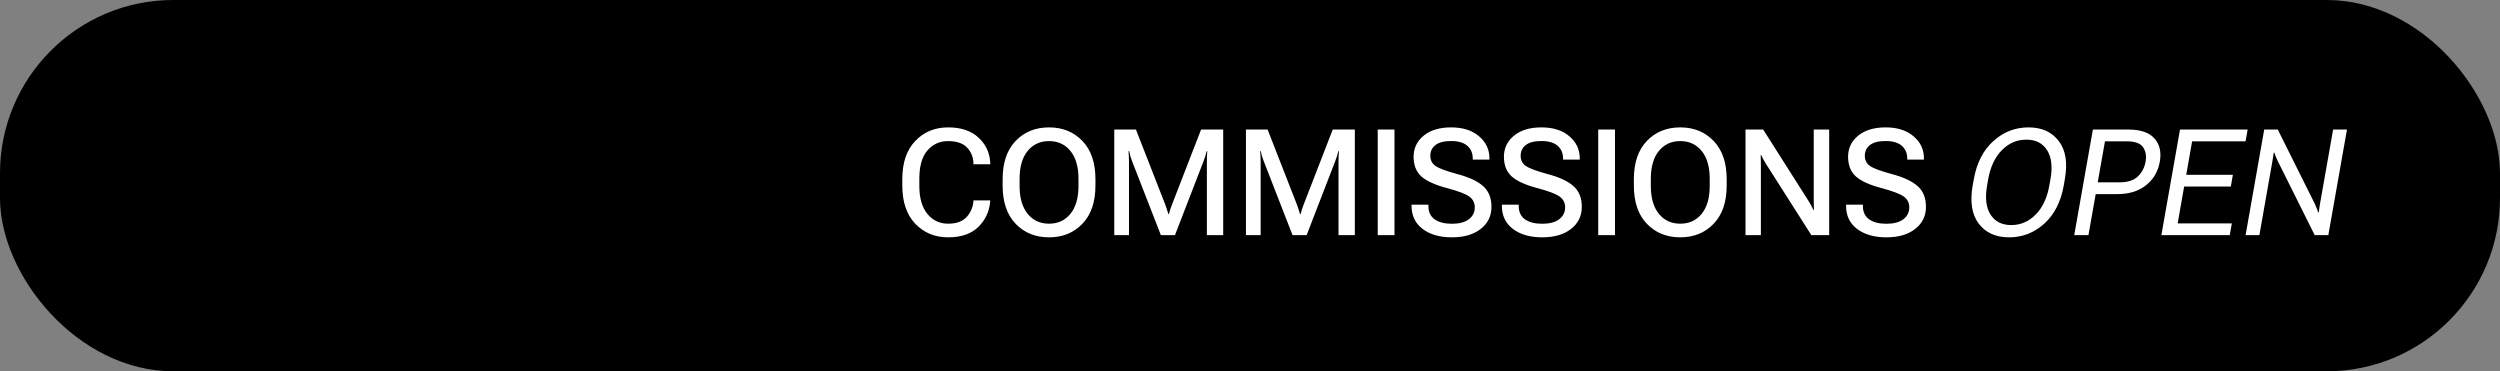 <?xml version="1.0" encoding="UTF-8" standalone="no"?>
<svg width="202" height="30" viewBox="0 0 202 30" fill="none" xmlns="http://www.w3.org/2000/svg">
<rect x="0" y="0" width="202" height="30" fill="#808080" stroke="none"/>
<rect width="202" height="30" rx="14" fill="black"/>
<path d="M72.906 14.992V14.477C72.906 13.148 73.255 12.119 73.954 11.389C74.654 10.658 75.538 10.293 76.609 10.293C77.667 10.293 78.492 10.574 79.082 11.137C79.675 11.695 79.986 12.383 80.013 13.199V13.275H78.654V13.193C78.638 12.685 78.464 12.26 78.132 11.916C77.8 11.572 77.29 11.4 76.603 11.4C75.923 11.4 75.367 11.654 74.933 12.162C74.499 12.666 74.283 13.422 74.283 14.43V15.039C74.283 15.996 74.498 16.742 74.927 17.277C75.361 17.809 75.921 18.074 76.609 18.074C77.269 18.074 77.763 17.898 78.091 17.547C78.419 17.191 78.607 16.768 78.654 16.275V16.193H80.013L80.007 16.275C79.941 17.084 79.623 17.77 79.052 18.332C78.482 18.895 77.667 19.176 76.609 19.176C75.538 19.176 74.654 18.811 73.954 18.08C73.255 17.346 72.906 16.316 72.906 14.992ZM81.012 14.992V14.477C81.012 13.148 81.362 12.119 82.061 11.389C82.764 10.658 83.665 10.293 84.762 10.293C85.86 10.293 86.758 10.658 87.458 11.389C88.161 12.119 88.512 13.148 88.512 14.477V14.992C88.512 16.32 88.161 17.35 87.458 18.08C86.758 18.811 85.86 19.176 84.762 19.176C83.665 19.176 82.764 18.811 82.061 18.08C81.362 17.35 81.012 16.32 81.012 14.992ZM82.383 15.027C82.383 15.992 82.6 16.742 83.034 17.277C83.467 17.809 84.043 18.074 84.762 18.074C85.481 18.074 86.057 17.809 86.491 17.277C86.924 16.742 87.141 15.992 87.141 15.027V14.441C87.141 13.477 86.924 12.729 86.491 12.197C86.057 11.666 85.481 11.4 84.762 11.4C84.043 11.4 83.467 11.666 83.034 12.197C82.6 12.729 82.383 13.477 82.383 14.441V15.027ZM90.033 19V10.469H91.785L94.158 16.545C94.205 16.67 94.248 16.795 94.287 16.92C94.33 17.045 94.369 17.17 94.404 17.295H94.451C94.482 17.17 94.517 17.045 94.556 16.92C94.599 16.791 94.644 16.666 94.691 16.545L97.047 10.469H98.834V19H97.515V13.029C97.515 12.908 97.517 12.773 97.521 12.625C97.525 12.473 97.535 12.336 97.55 12.215H97.498C97.47 12.336 97.433 12.473 97.386 12.625C97.34 12.773 97.293 12.908 97.246 13.029L94.937 19H93.8L91.474 13.029C91.427 12.908 91.38 12.773 91.334 12.625C91.291 12.473 91.26 12.336 91.24 12.215H91.181C91.197 12.336 91.207 12.473 91.211 12.625C91.218 12.773 91.222 12.908 91.222 13.029V19H90.033ZM100.671 19V10.469H102.423L104.796 16.545C104.843 16.67 104.886 16.795 104.925 16.92C104.968 17.045 105.007 17.17 105.042 17.295H105.089C105.12 17.17 105.155 17.045 105.194 16.92C105.237 16.791 105.282 16.666 105.329 16.545L107.684 10.469H109.471V19H108.153V13.029C108.153 12.908 108.155 12.773 108.159 12.625C108.163 12.473 108.173 12.336 108.188 12.215H108.136C108.108 12.336 108.071 12.473 108.024 12.625C107.977 12.773 107.93 12.908 107.884 13.029L105.575 19H104.438L102.112 13.029C102.065 12.908 102.018 12.773 101.971 12.625C101.929 12.473 101.897 12.336 101.878 12.215H101.819C101.835 12.336 101.845 12.473 101.848 12.625C101.856 12.773 101.86 12.908 101.86 13.029V19H100.671ZM111.32 19V10.469H112.674V19H111.32ZM114.054 16.633V16.539H115.413V16.627C115.413 17.111 115.579 17.475 115.911 17.717C116.247 17.959 116.714 18.08 117.312 18.08C117.909 18.08 118.366 17.959 118.683 17.717C119.003 17.471 119.163 17.15 119.163 16.756C119.163 16.385 119.013 16.092 118.712 15.877C118.415 15.662 117.808 15.434 116.89 15.191C115.94 14.938 115.259 14.625 114.845 14.254C114.431 13.879 114.222 13.352 114.218 12.672C114.218 11.98 114.487 11.412 115.026 10.967C115.569 10.518 116.312 10.293 117.253 10.293C118.194 10.293 118.944 10.531 119.503 11.008C120.065 11.48 120.347 12.078 120.347 12.801V12.895H118.999V12.807C118.999 12.381 118.853 12.039 118.56 11.781C118.267 11.523 117.831 11.395 117.253 11.395C116.679 11.395 116.255 11.504 115.981 11.723C115.708 11.938 115.571 12.225 115.571 12.584C115.571 12.94 115.71 13.215 115.987 13.41C116.269 13.605 116.851 13.822 117.733 14.06C118.675 14.307 119.372 14.629 119.825 15.027C120.282 15.426 120.511 15.988 120.511 16.715C120.511 17.449 120.222 18.043 119.644 18.496C119.069 18.949 118.292 19.176 117.312 19.176C116.335 19.176 115.548 18.951 114.95 18.502C114.353 18.049 114.054 17.426 114.054 16.633ZM121.352 16.633V16.539H122.711V16.627C122.711 17.111 122.877 17.475 123.209 17.717C123.545 17.959 124.012 18.08 124.61 18.08C125.207 18.08 125.664 17.959 125.981 17.717C126.301 17.471 126.461 17.15 126.461 16.756C126.461 16.385 126.311 16.092 126.01 15.877C125.713 15.662 125.106 15.434 124.188 15.191C123.238 14.938 122.557 14.625 122.143 14.254C121.729 13.879 121.52 13.352 121.516 12.672C121.516 11.98 121.785 11.412 122.324 10.967C122.867 10.518 123.61 10.293 124.551 10.293C125.492 10.293 126.242 10.531 126.801 11.008C127.363 11.48 127.645 12.078 127.645 12.801V12.895H126.297V12.807C126.297 12.381 126.151 12.039 125.858 11.781C125.565 11.523 125.129 11.395 124.551 11.395C123.977 11.395 123.553 11.504 123.279 11.723C123.006 11.938 122.869 12.225 122.869 12.584C122.869 12.94 123.008 13.215 123.285 13.41C123.567 13.605 124.149 13.822 125.031 14.06C125.973 14.307 126.67 14.629 127.123 15.027C127.58 15.426 127.809 15.988 127.809 16.715C127.809 17.449 127.52 18.043 126.942 18.496C126.367 18.949 125.59 19.176 124.61 19.176C123.633 19.176 122.846 18.951 122.248 18.502C121.651 18.049 121.352 17.426 121.352 16.633ZM129.136 19V10.469H130.49V19H129.136ZM132.016 14.992V14.477C132.016 13.148 132.366 12.119 133.065 11.389C133.768 10.658 134.668 10.293 135.766 10.293C136.864 10.293 137.762 10.658 138.461 11.389C139.164 12.119 139.516 13.148 139.516 14.477V14.992C139.516 16.32 139.164 17.35 138.461 18.08C137.762 18.811 136.864 19.176 135.766 19.176C134.668 19.176 133.768 18.811 133.065 18.08C132.366 17.35 132.016 16.32 132.016 14.992ZM133.387 15.027C133.387 15.992 133.604 16.742 134.037 17.277C134.471 17.809 135.047 18.074 135.766 18.074C136.485 18.074 137.061 17.809 137.495 17.277C137.928 16.742 138.145 15.992 138.145 15.027V14.441C138.145 13.477 137.928 12.729 137.495 12.197C137.061 11.666 136.485 11.4 135.766 11.4C135.047 11.4 134.471 11.666 134.037 12.197C133.604 12.729 133.387 13.477 133.387 14.441V15.027ZM141.037 19V10.469H142.466L146.14 16.252C146.214 16.369 146.285 16.49 146.351 16.615C146.417 16.74 146.474 16.855 146.521 16.961H146.568C146.564 16.84 146.56 16.699 146.556 16.539C146.552 16.379 146.55 16.238 146.55 16.117V10.469H147.798V19H146.357L142.677 13.217C142.603 13.1 142.535 12.984 142.472 12.871C142.41 12.754 142.355 12.643 142.308 12.537H142.261C142.265 12.658 142.269 12.791 142.273 12.935C142.277 13.076 142.279 13.209 142.279 13.334V19H141.037ZM149.161 16.633V16.539H150.52V16.627C150.52 17.111 150.686 17.475 151.018 17.717C151.354 17.959 151.821 18.08 152.419 18.08C153.016 18.08 153.473 17.959 153.79 17.717C154.11 17.471 154.27 17.15 154.27 16.756C154.27 16.385 154.12 16.092 153.819 15.877C153.522 15.662 152.915 15.434 151.997 15.191C151.048 14.938 150.366 14.625 149.952 14.254C149.538 13.879 149.329 13.352 149.325 12.672C149.325 11.98 149.594 11.412 150.133 10.967C150.676 10.518 151.419 10.293 152.36 10.293C153.301 10.293 154.051 10.531 154.61 11.008C155.173 11.48 155.454 12.078 155.454 12.801V12.895H154.106V12.807C154.106 12.381 153.96 12.039 153.667 11.781C153.374 11.523 152.938 11.395 152.36 11.395C151.786 11.395 151.362 11.504 151.089 11.723C150.815 11.938 150.678 12.225 150.678 12.584C150.678 12.94 150.817 13.215 151.094 13.41C151.376 13.605 151.958 13.822 152.84 14.06C153.782 14.307 154.479 14.629 154.932 15.027C155.389 15.426 155.618 15.988 155.618 16.715C155.618 17.449 155.329 18.043 154.751 18.496C154.176 18.949 153.399 19.176 152.419 19.176C151.442 19.176 150.655 18.951 150.057 18.502C149.46 18.049 149.161 17.426 149.161 16.633ZM159.391 14.992L159.485 14.477C159.72 13.16 160.245 12.135 161.061 11.4C161.878 10.662 162.825 10.293 163.903 10.293C164.977 10.293 165.794 10.662 166.352 11.4C166.911 12.135 167.073 13.16 166.839 14.477L166.751 14.992C166.516 16.309 165.991 17.336 165.175 18.074C164.358 18.809 163.413 19.176 162.339 19.176C161.261 19.176 160.442 18.809 159.884 18.074C159.325 17.336 159.161 16.309 159.391 14.992ZM160.557 14.992C160.382 15.988 160.474 16.77 160.833 17.336C161.196 17.902 161.755 18.186 162.509 18.186C163.266 18.186 163.925 17.902 164.483 17.336C165.042 16.77 165.409 15.988 165.585 14.992L165.679 14.477C165.854 13.48 165.763 12.699 165.403 12.133C165.044 11.566 164.485 11.283 163.727 11.283C162.97 11.283 162.311 11.566 161.753 12.133C161.194 12.699 160.825 13.48 160.645 14.477L160.557 14.992ZM167.598 19L169.104 10.469H171.992C172.949 10.469 173.643 10.705 174.072 11.178C174.502 11.65 174.648 12.279 174.512 13.065C174.375 13.85 174.006 14.482 173.404 14.963C172.807 15.443 172.029 15.684 171.072 15.684H169.332L168.746 19H167.598ZM169.496 14.734H171.236C171.916 14.734 172.42 14.572 172.748 14.248C173.076 13.924 173.281 13.529 173.363 13.065C173.445 12.6 173.377 12.209 173.158 11.893C172.943 11.576 172.498 11.418 171.822 11.418H170.082L169.496 14.734ZM174.638 19L176.144 10.469H181.61L181.441 11.418H177.122L176.648 14.125H180.415L180.251 15.074H176.478L175.956 18.051H180.333L180.163 19H174.638ZM181.444 19L182.949 10.469H184.045L187.028 16.451C187.086 16.568 187.139 16.691 187.186 16.82C187.237 16.945 187.278 17.057 187.309 17.154H187.362C187.373 17.037 187.391 16.896 187.414 16.732C187.442 16.564 187.465 16.422 187.485 16.305L188.516 10.469H189.635L188.129 19H187.028L184.039 13.006C183.981 12.889 183.928 12.771 183.881 12.654C183.838 12.537 183.799 12.43 183.764 12.332H183.717C183.701 12.449 183.682 12.582 183.658 12.73C183.639 12.875 183.617 13.006 183.594 13.123L182.557 19H181.444Z" fill="white"/>
</svg>
